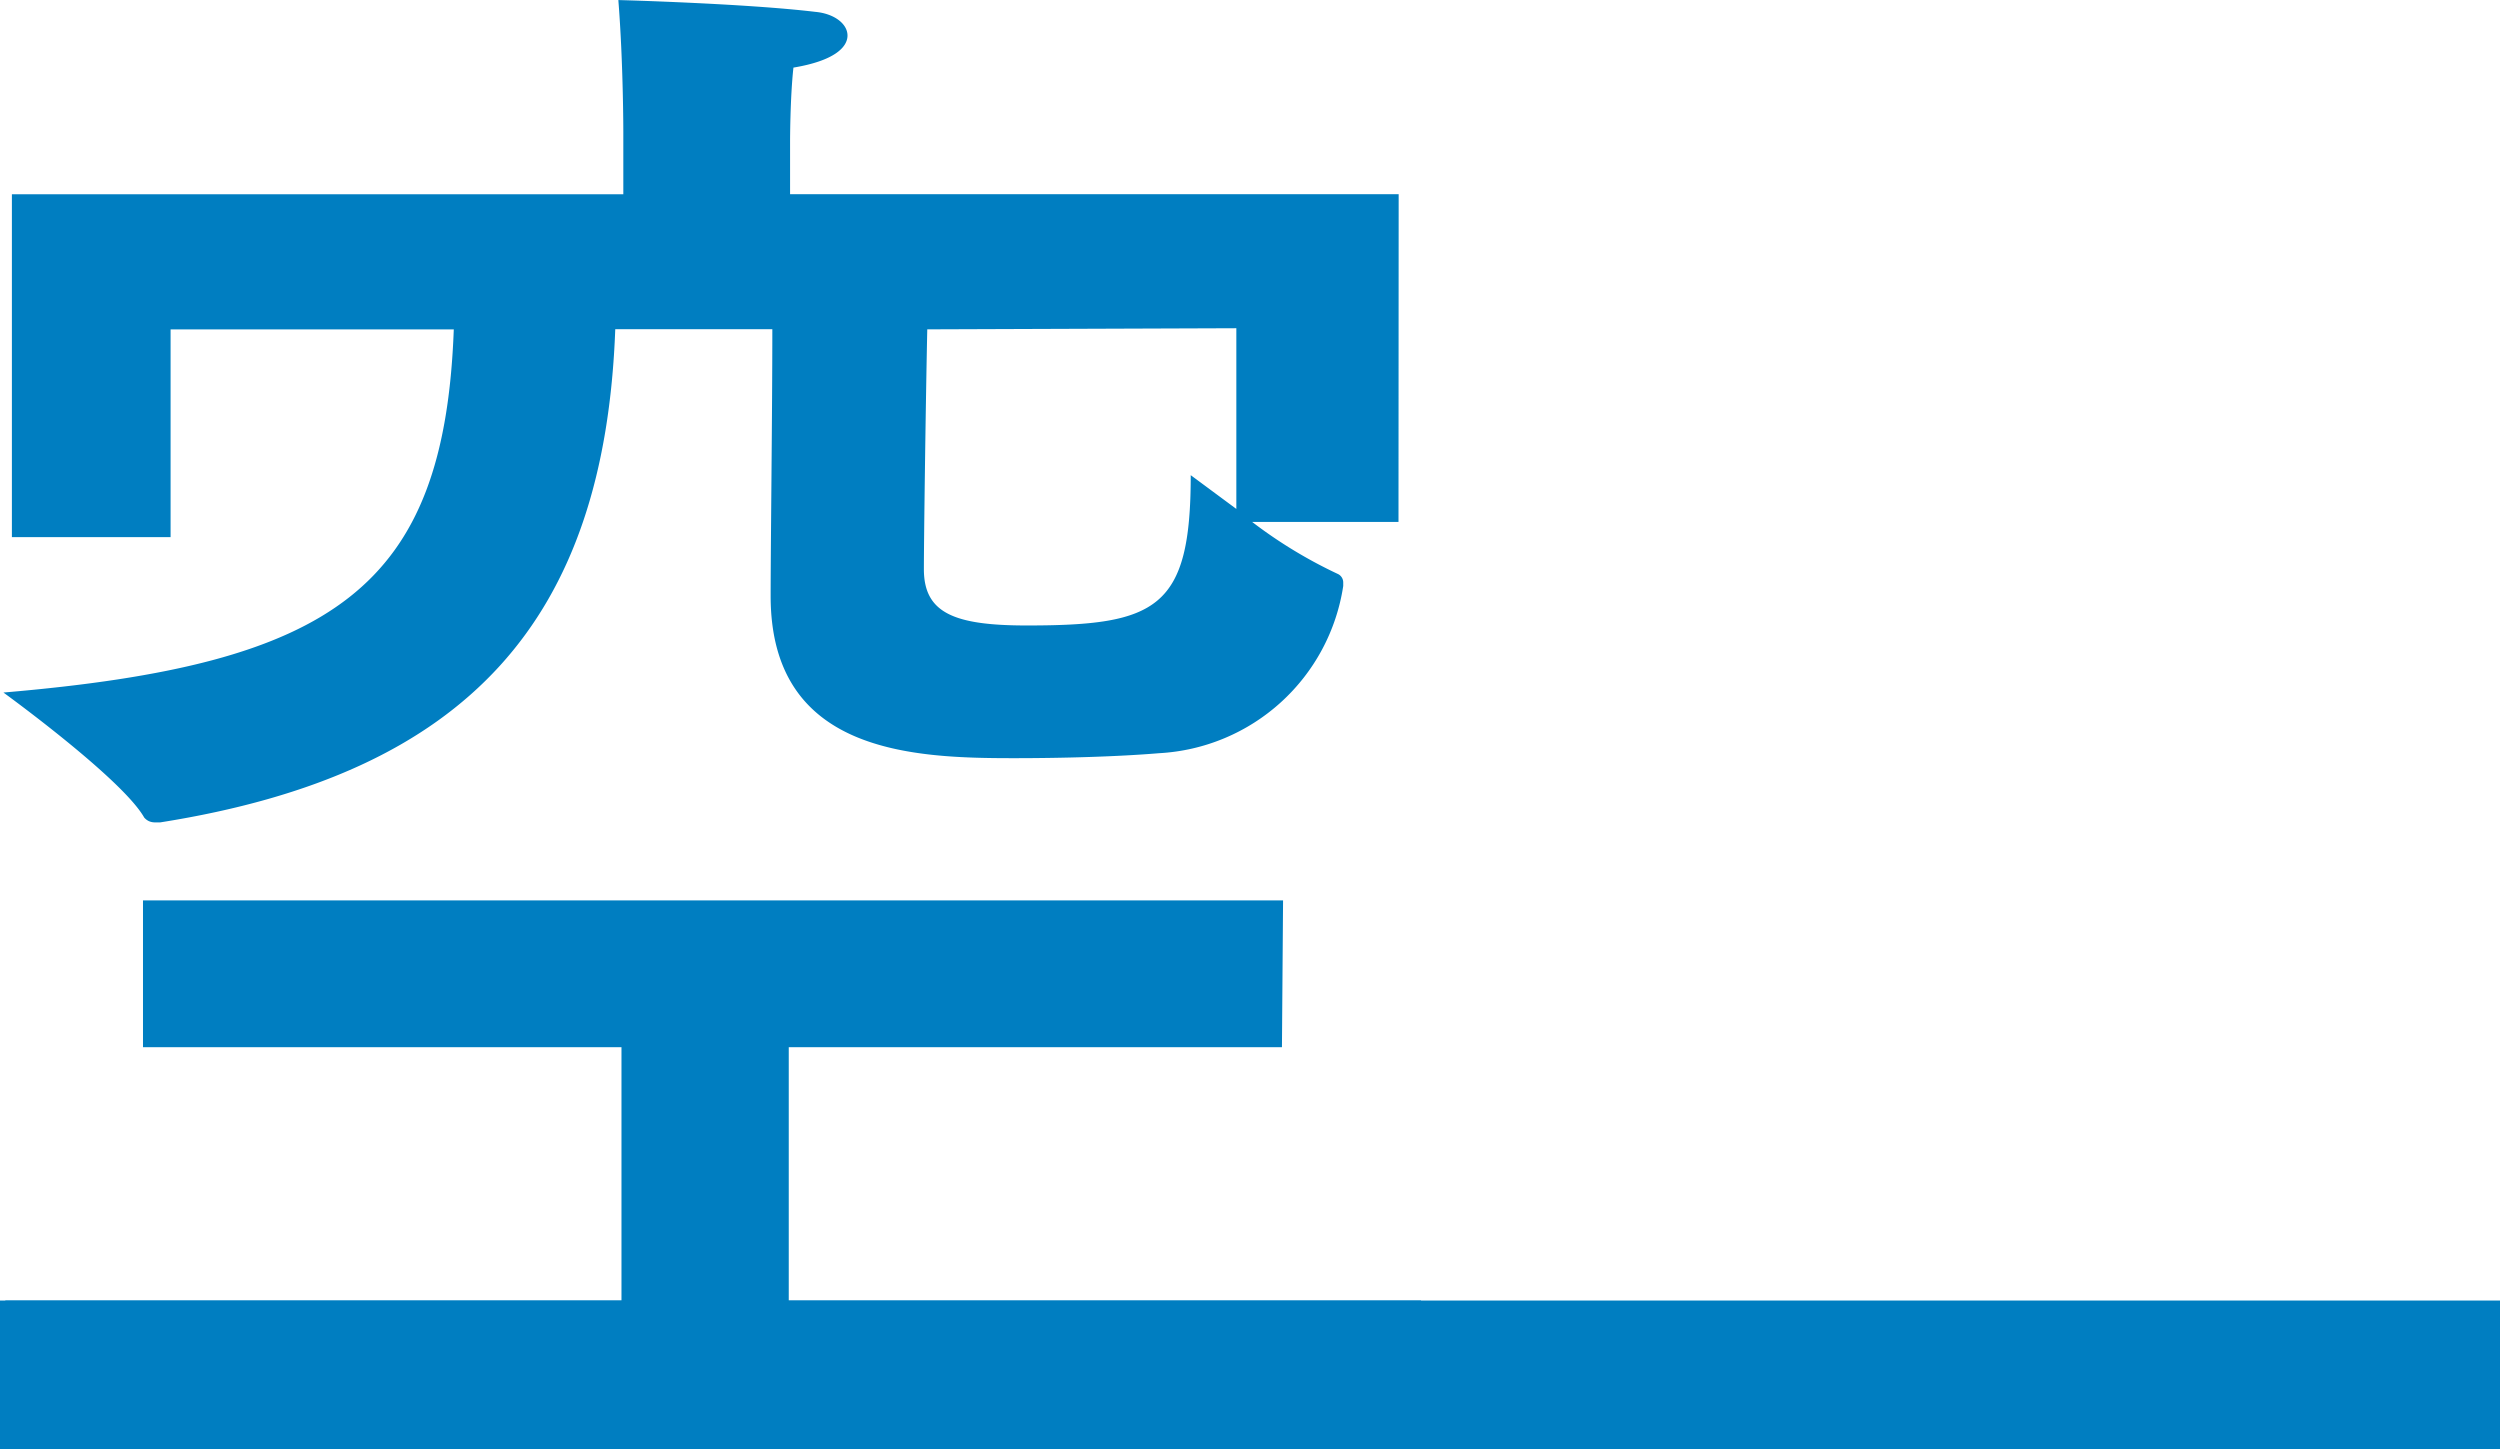 <svg xmlns="http://www.w3.org/2000/svg" width="100.478" height="58.244" viewBox="0 0 100.478 58.244"><g transform="translate(-350.522 -928)"><path d="M402.045,970.087H382.223V980.27h25.411v5.974H350.522V980.27H375.5V970.087H356.269v-5.9H402.09Zm4.684-21.111h-5.883a18.842,18.842,0,0,0,3.462,2.1.378.378,0,0,1,.2.34v.135a7.922,7.922,0,0,1-7.4,6.721c-1.629.136-3.8.2-5.838.2-4.073,0-9.775-.2-9.775-6.516,0-2.037.068-7.4.068-10.726h-6.313c-.43,11.631-5.861,17.853-18.283,19.822h-.249A.584.584,0,0,1,356.5,961a.578.578,0,0,1-.183-.143c-.883-1.561-5.657-5.023-5.657-5.023,13.305-1.131,17.717-4.209,18.1-14.595H357.378v8.35H351v-13.78h24.574v-2.512s0-2.783-.2-5.295c0,0,5.091.136,7.92.475.747.068,1.29.475,1.29.951s-.543,1.018-2.173,1.289c-.135,1.222-.135,2.987-.135,2.987v2.1h24.46Zm-18.939-7.739c-.068,3.259-.136,8.486-.136,9.64,0,1.765,1.222,2.262,4.141,2.262,5.227,0,6.584-.678,6.584-6.041l1.833,1.357v-7.263Z" fill="#007ec1"/><path d="M451,980.27H350.737v5.974H451Z" fill="#007ec1"/></g></svg>